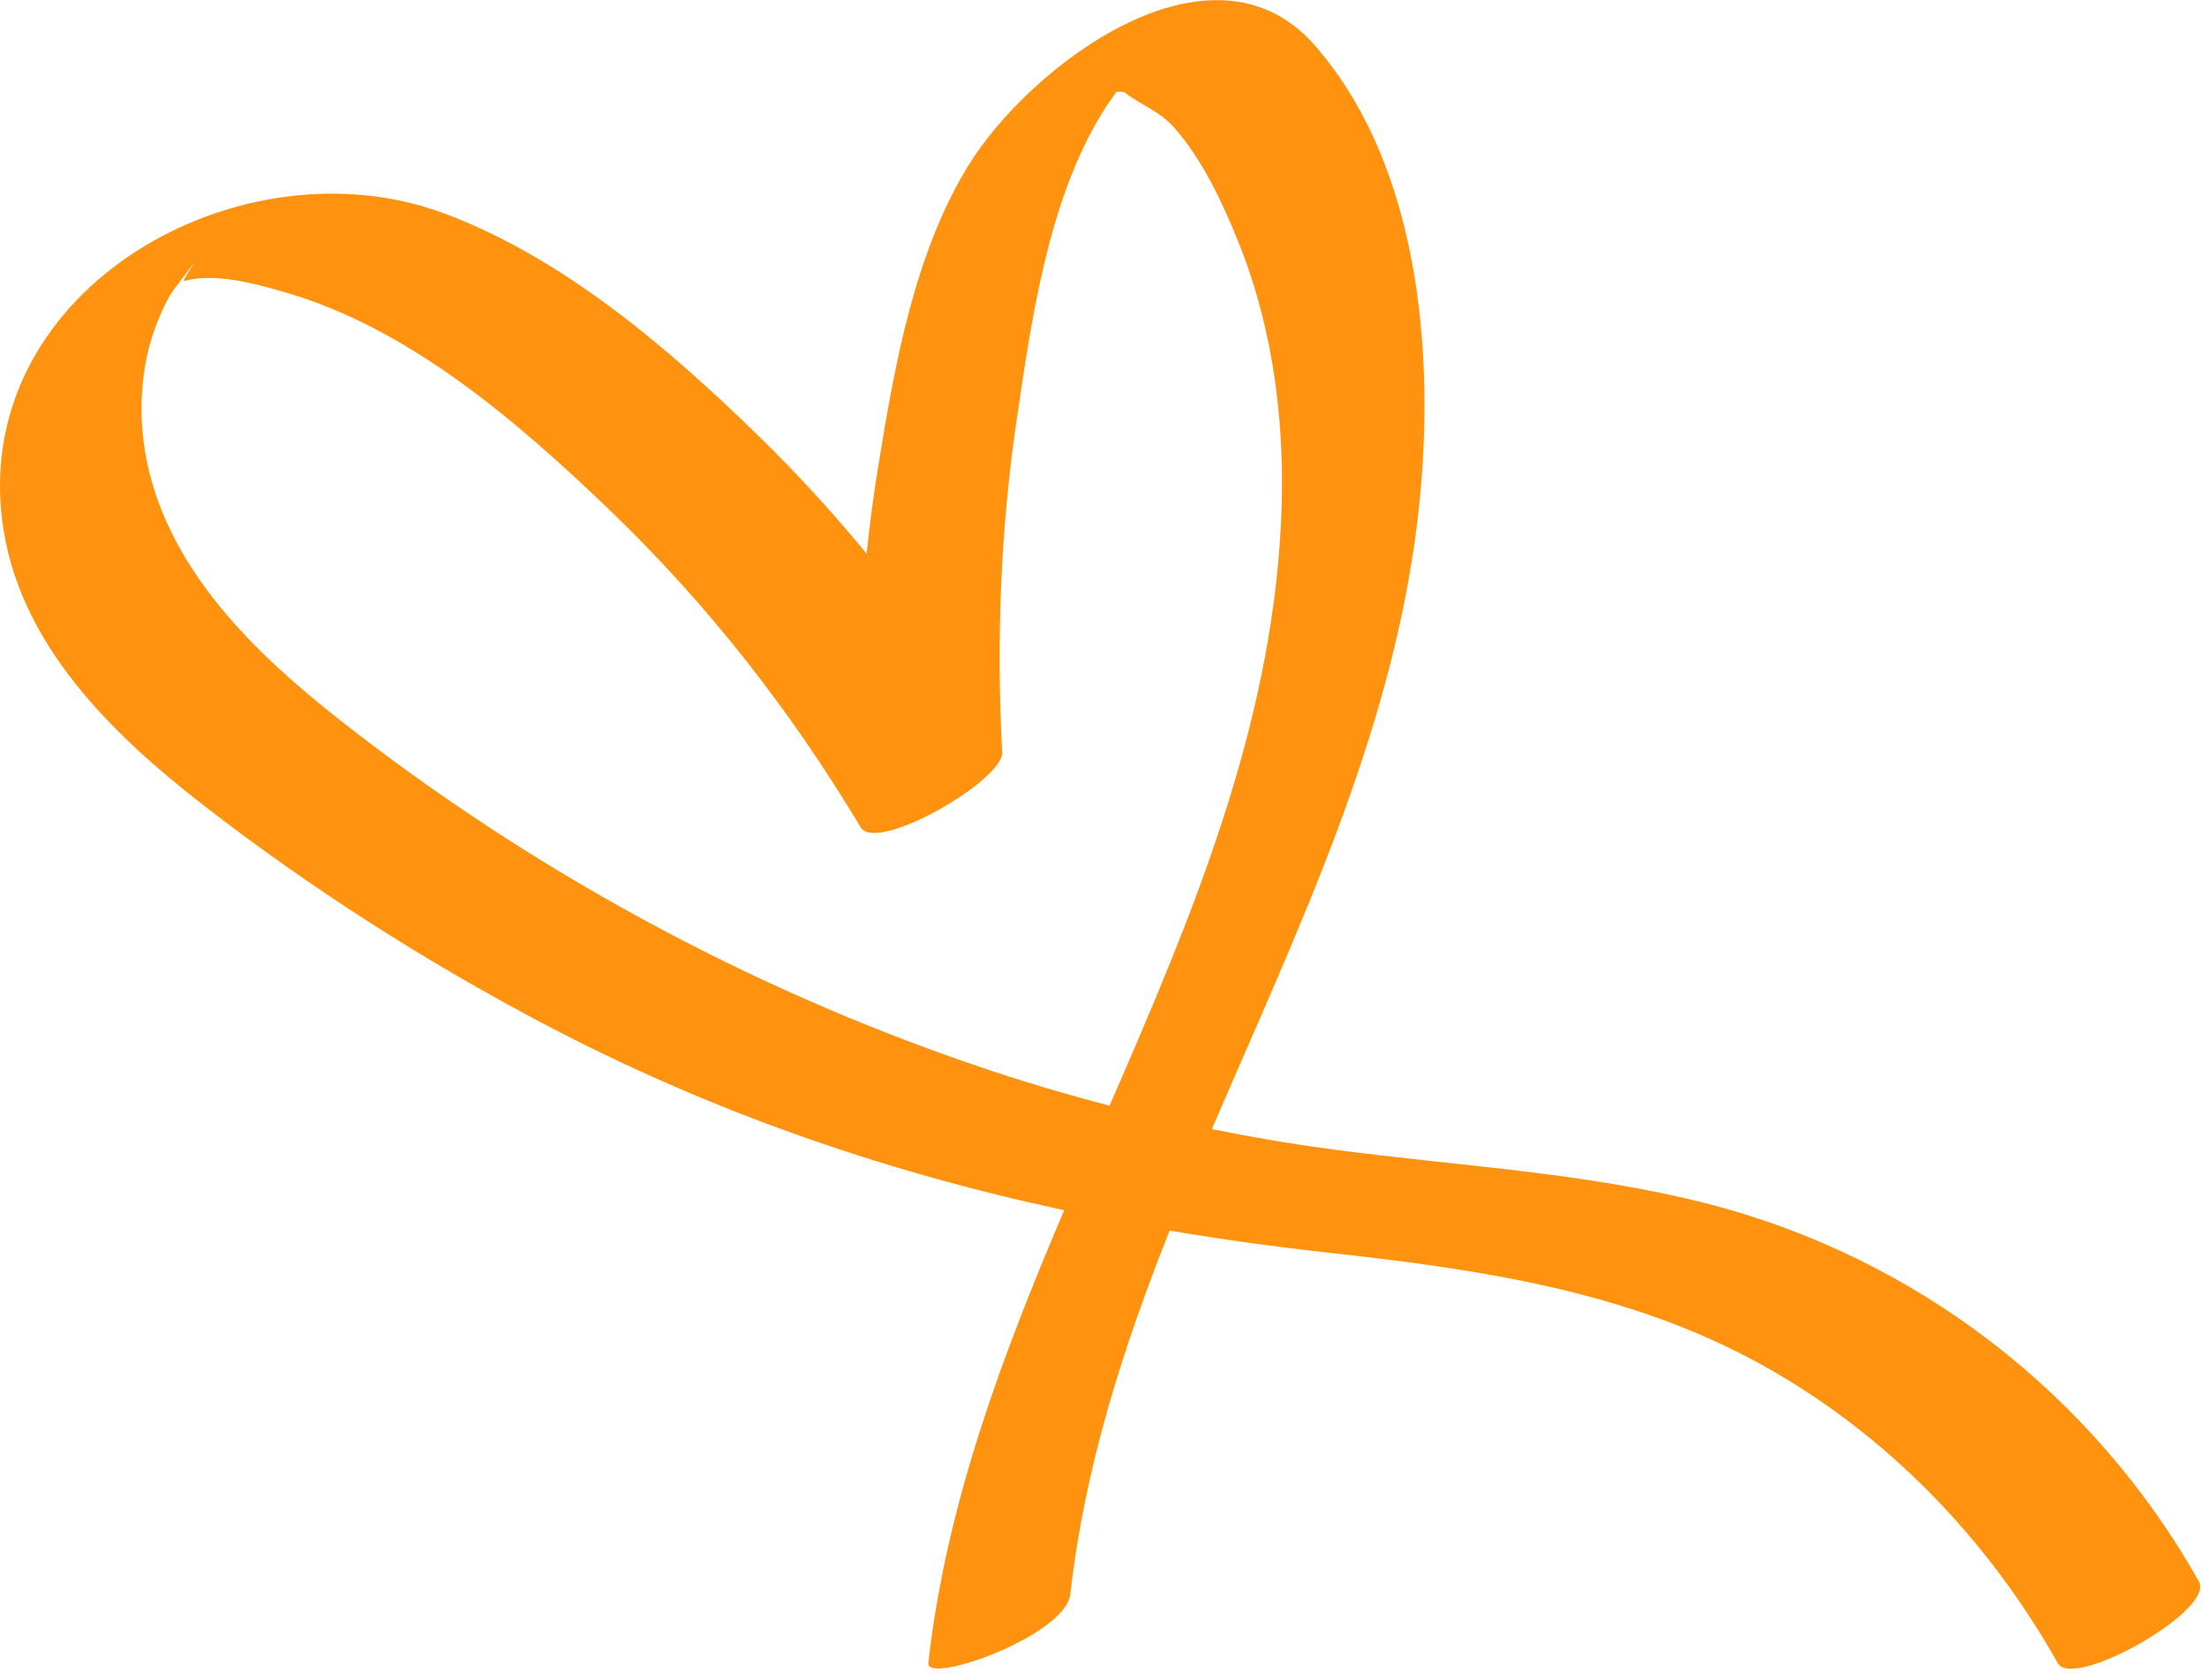<?xml version="1.0" encoding="UTF-8"?> <svg xmlns="http://www.w3.org/2000/svg" width="176" height="134" viewBox="0 0 176 134" fill="none"> <path d="M175.372 126.141C166.922 111.131 152.722 100.201 136.022 95.951C126.312 93.481 116.252 92.991 106.362 91.671C103.102 91.241 99.862 90.691 96.642 90.041C103.362 74.381 110.862 58.961 112.992 41.881C114.542 29.441 113.542 13.621 104.892 3.661C96.662 -5.819 82.102 5.261 77.222 13.201C72.932 20.181 71.362 29.041 70.062 37.011C69.672 39.381 69.362 41.761 69.112 44.151C66.402 40.861 63.512 37.701 60.442 34.711C53.292 27.751 44.952 20.591 35.482 17.041C19.352 10.971 -2.138 22.871 0.172 41.491C1.392 51.291 8.932 58.571 16.352 64.311C24.772 70.831 33.842 76.621 43.252 81.591C56.642 88.651 70.472 93.411 84.862 96.511C79.912 108.141 75.462 119.931 74.032 132.601C73.832 134.411 84.982 130.431 85.352 127.141C86.492 117.011 89.562 107.471 93.272 98.131C97.442 98.841 101.652 99.421 105.912 99.891C117.862 101.211 129.762 102.911 140.432 108.801C150.432 114.321 158.522 122.711 164.102 132.631C165.322 134.801 176.642 128.411 175.362 126.131L175.372 126.141ZM77.972 85.021C59.652 78.811 42.192 69.291 26.992 57.331C20.342 52.091 13.602 45.581 11.752 36.981C10.962 33.321 11.142 29.221 12.532 25.721C12.902 24.801 13.342 23.791 13.942 22.991C17.002 18.901 14.362 22.501 14.682 22.411C17.142 21.711 20.472 22.651 22.842 23.341C32.732 26.241 41.272 33.631 48.572 40.631C56.392 48.131 63.072 56.671 68.632 65.971C69.902 68.091 80.042 62.221 79.922 59.991C79.452 51.111 79.782 42.241 81.082 33.431C82.252 25.501 83.582 16.091 87.822 9.121C88.202 8.491 88.622 7.891 89.052 7.301C89.232 7.321 89.432 7.331 89.662 7.351C90.922 8.351 92.452 8.841 93.622 10.161C95.902 12.731 97.522 16.221 98.792 19.391C101.632 26.481 102.532 34.181 102.152 41.771C101.322 58.301 94.982 73.251 88.482 88.171C84.942 87.251 81.432 86.201 77.962 85.021H77.972Z" fill="#FF930F"></path> </svg> 